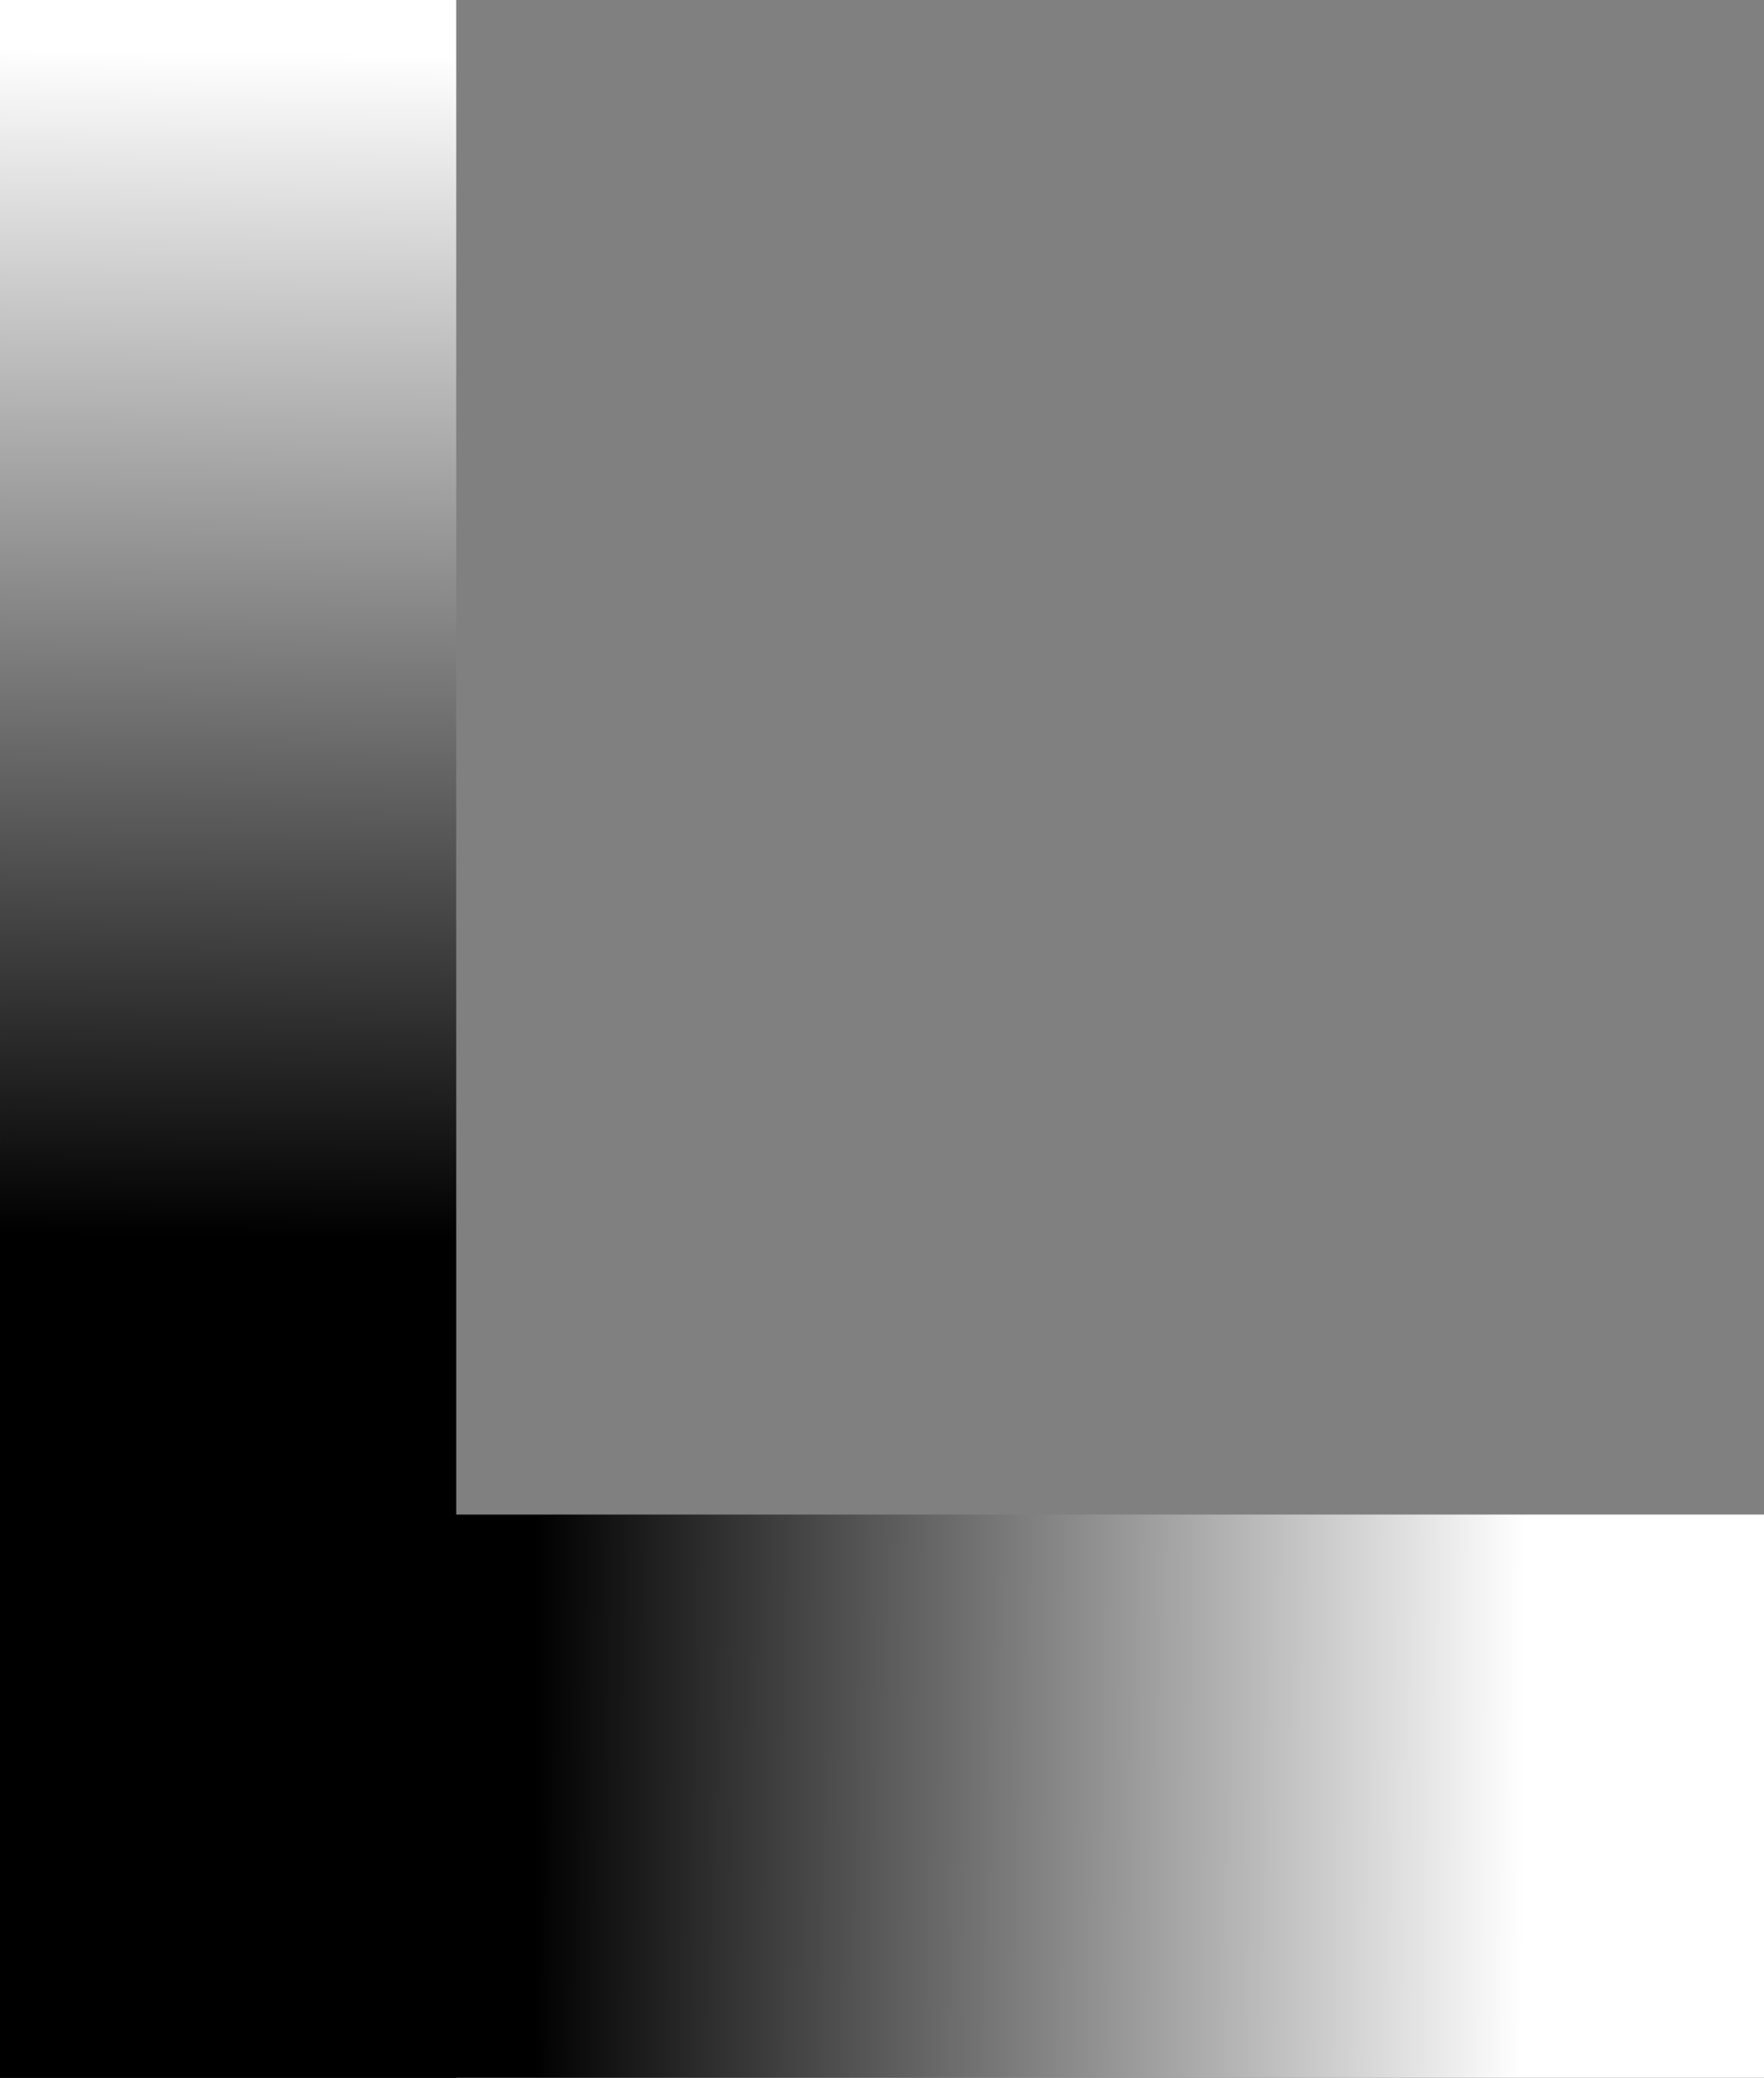 <svg xmlns="http://www.w3.org/2000/svg" xmlns:xlink="http://www.w3.org/1999/xlink" width="418.311" height="492.722" viewBox="0 0 418.311 492.722">
  <rect x="0" y="0" width="418.311" height="492.722" fill="#808080" stroke="none"/>
  <defs>
    <linearGradient id="linear-gradient" x1="0.774" y1="0.035" x2="0.924" y2="0.036" gradientUnits="objectBoundingBox">
      <stop offset="0" stop-color="#fff"/>
      <stop offset="1"/>
    </linearGradient>
    <linearGradient id="linear-gradient-2" x1="0.743" y1="0.032" x2="0.897" y2="0.034" xlink:href="#linear-gradient"/>
    <clipPath id="clip-path">
      <path id="Pfad_29" data-name="Pfad 29" d="M890.962-599.331h418.309V-732.9H890.962Z" transform="translate(-890.962 732.895)" fill="url(#linear-gradient)"/>
    </clipPath>
    <clipPath id="clip-path-2">
      <path id="Pfad_31" data-name="Pfad 31" d="M890.962-624.7h492.722V-732.9H890.962Z" transform="translate(-890.962 732.895)" fill="url(#linear-gradient-2)"/>
    </clipPath>
  </defs>
  <g id="Gruppe_39" data-name="Gruppe 39" transform="translate(1931.29 -240.173) rotate(180)">
    <g id="Gruppe_33" data-name="Gruppe 33" transform="translate(1512.979 -732.895)" clip-path="url(#clip-path)">
      <g id="Gruppe_32" data-name="Gruppe 32" transform="translate(-1205.996 0.003)">
        <path id="Pfad_28" data-name="Pfad 28" d="M-890.963-48.927H733.344V1951.724H-890.963Z" transform="translate(890.963 48.927)" fill="url(#linear-gradient)"/>
      </g>
    </g>
    <g id="Gruppe_38" data-name="Gruppe 38" transform="translate(1823.094 -240.173) rotate(-90)" clip-path="url(#clip-path-2)">
      <g id="Gruppe_37" data-name="Gruppe 37" transform="translate(-1420.532 0.002)">
        <path id="Pfad_30" data-name="Pfad 30" d="M-890.963-48.927H1022.293V1571.749H-890.963Z" transform="translate(890.963 48.927)" fill="url(#linear-gradient-2)"/>
      </g>
    </g>
  </g>
</svg>
